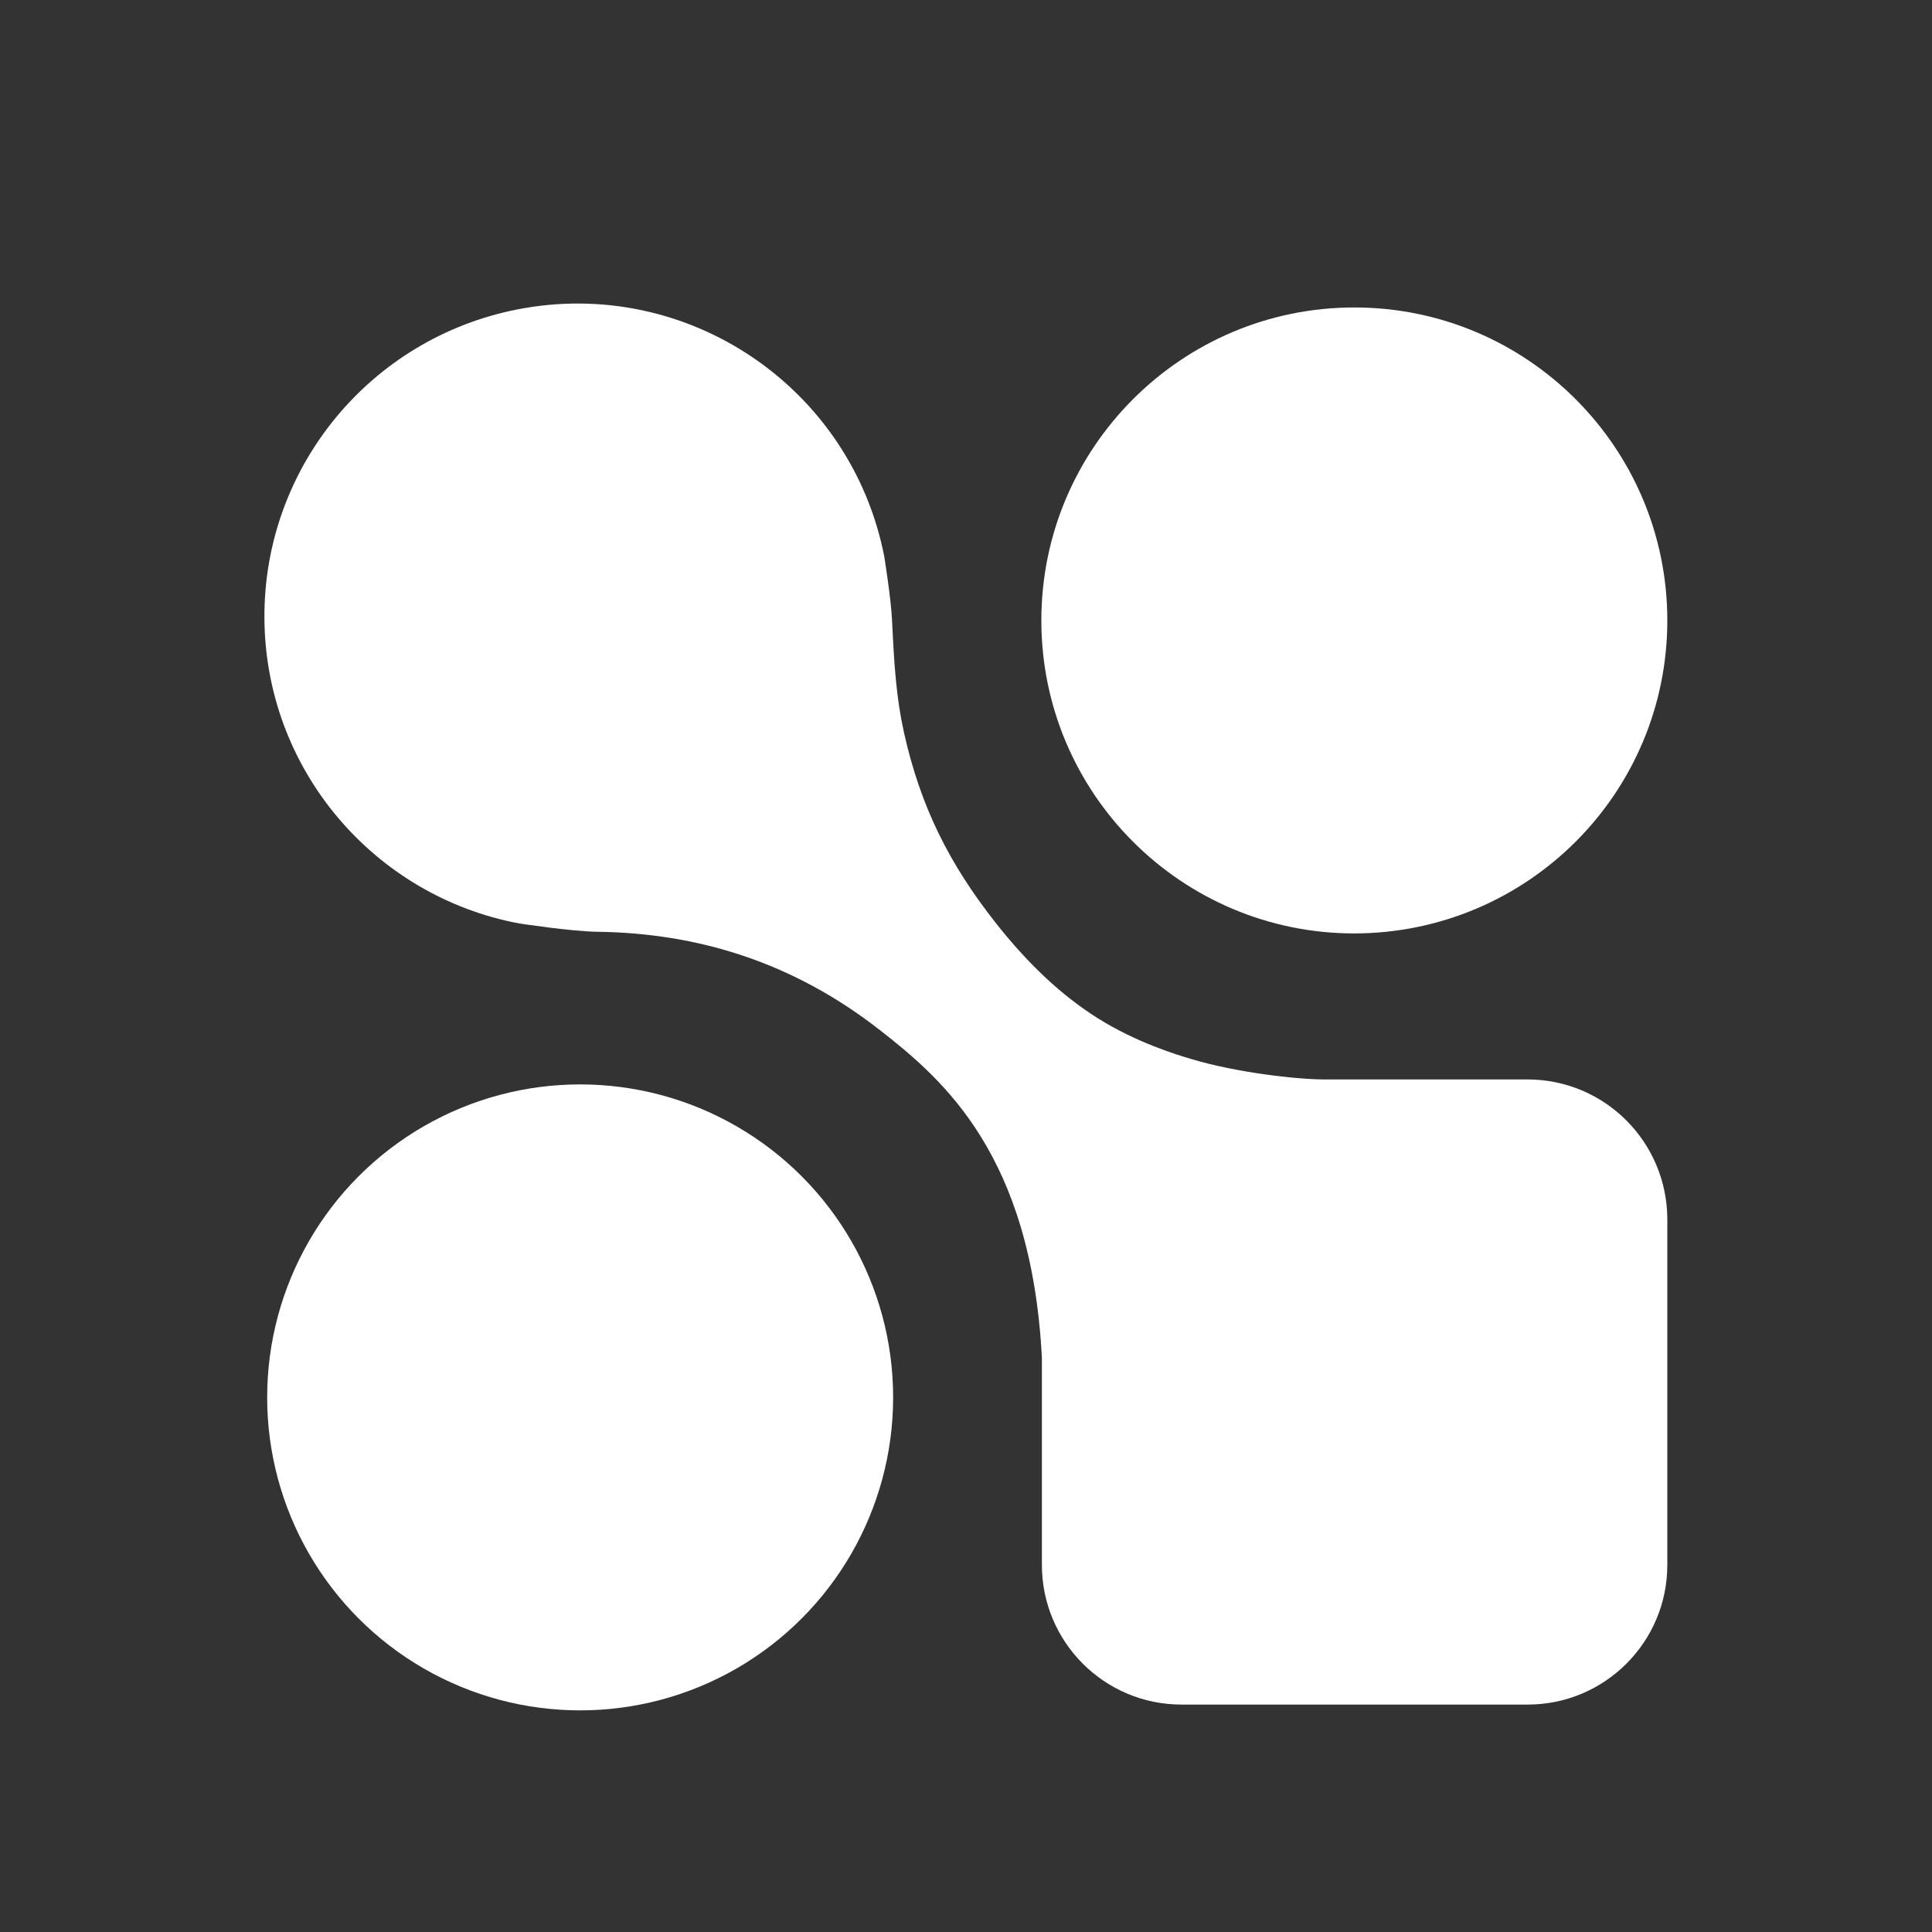 <?xml version="1.0" encoding="utf-8"?>
<!-- Generator: Adobe Illustrator 24.1.2, SVG Export Plug-In . SVG Version: 6.00 Build 0)  -->
<svg version="1.1" id="Режим_изоляции"
	 xmlns="http://www.w3.org/2000/svg" xmlns:xlink="http://www.w3.org/1999/xlink" x="0px" y="0px" viewBox="0 0 700 700"
	 style="enable-background:new 0 0 700 700;" xml:space="preserve">
<rect x="0" y="0" width="700" height="700" fill="#333333" stroke="none"/>
<style type="text/css">
	.st0{fill-rule:evenodd;clip-rule:evenodd;fill:#FFFFFF;}
</style>
<g>
	<path class="st0" d="M553.4,391.1h-73.5c-10.1,0-32-2.5-48.3-7.4c-5.4-1.6-19.9-6-33.9-14.8c-13-8.2-25.1-19.5-37-34.6
		c-16.9-21.5-27.2-42.1-33.2-69c-2.8-12.8-3.5-24.1-4.3-40.6c-0.3-7.3-2.8-23-2.8-23c-12-61.5-71.5-101.6-132.9-89.6
		c-53.2,10.4-91.7,57-91.7,111.2c0,55.4,39.8,101.5,92.4,111.3c0,0,18.9,2.9,28.4,3c36.1,0.5,70.6,10.9,102.3,35.7
		c22.9,17.9,54.8,45.2,58.6,118.7V567c0,27.9,22.6,50.6,50.6,50.6h125.4c27.9,0,50.6-22.6,50.6-50.6l0,0V441.7
		C604,413.7,581.4,391.1,553.4,391.1C553.5,391.1,553.4,391.1,553.4,391.1z"/>
	<circle class="st0" cx="210.2" cy="506.3" r="113.4"/>
	<path class="st0" d="M604.1,224.8c0-62.6-50.8-113.4-113.4-113.4c-62.6,0-113.4,50.8-113.4,113.4l0,0
		c0,62.6,50.8,113.4,113.4,113.4C553.4,338.1,604.1,287.4,604.1,224.8z"/>
</g>
</svg>
